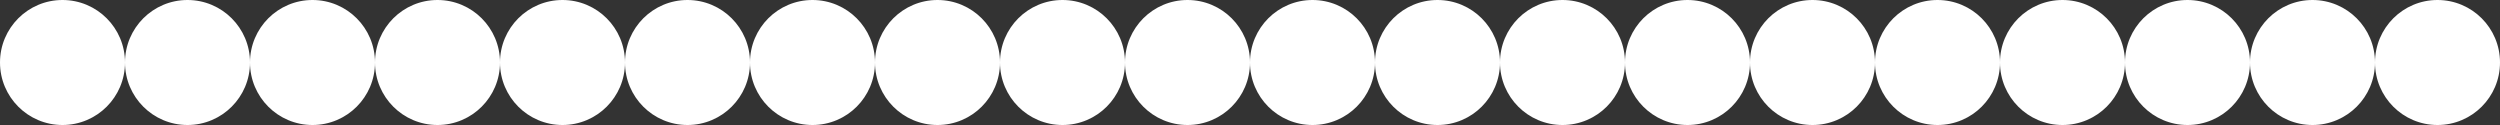 <?xml version="1.0" encoding="UTF-8"?> <svg xmlns="http://www.w3.org/2000/svg" width="1260" height="63" viewBox="0 0 1260 63" fill="none"><rect x="0" y="0" width="1260" height="63" fill="#333333" stroke="none"/><circle cx="31.5" cy="31.5" r="31.5" fill="white"></circle><circle cx="94.5" cy="31.5" r="31.5" fill="white"></circle><circle cx="157.5" cy="31.5" r="31.5" fill="white"></circle><circle cx="220.5" cy="31.5" r="31.5" fill="white"></circle><circle cx="283.5" cy="31.5" r="31.5" fill="white"></circle><circle cx="346.5" cy="31.5" r="31.5" fill="white"></circle><circle cx="409.5" cy="31.5" r="31.5" fill="white"></circle><circle cx="472.5" cy="31.5" r="31.5" fill="white"></circle><circle cx="535.5" cy="31.5" r="31.5" fill="white"></circle><circle cx="598.5" cy="31.5" r="31.5" fill="white"></circle><circle cx="661.5" cy="31.5" r="31.5" fill="white"></circle><circle cx="724.5" cy="31.5" r="31.5" fill="white"></circle><circle cx="787.5" cy="31.5" r="31.5" fill="white"></circle><circle cx="850.5" cy="31.5" r="31.5" fill="white"></circle><circle cx="913.5" cy="31.5" r="31.5" fill="white"></circle><circle cx="976.5" cy="31.5" r="31.5" fill="white"></circle><circle cx="1039.5" cy="31.5" r="31.5" fill="white"></circle><circle cx="1102.5" cy="31.5" r="31.5" fill="white"></circle><circle cx="1165.5" cy="31.5" r="31.5" fill="white"></circle><circle cx="1228.5" cy="31.5" r="31.5" fill="white"></circle></svg> 